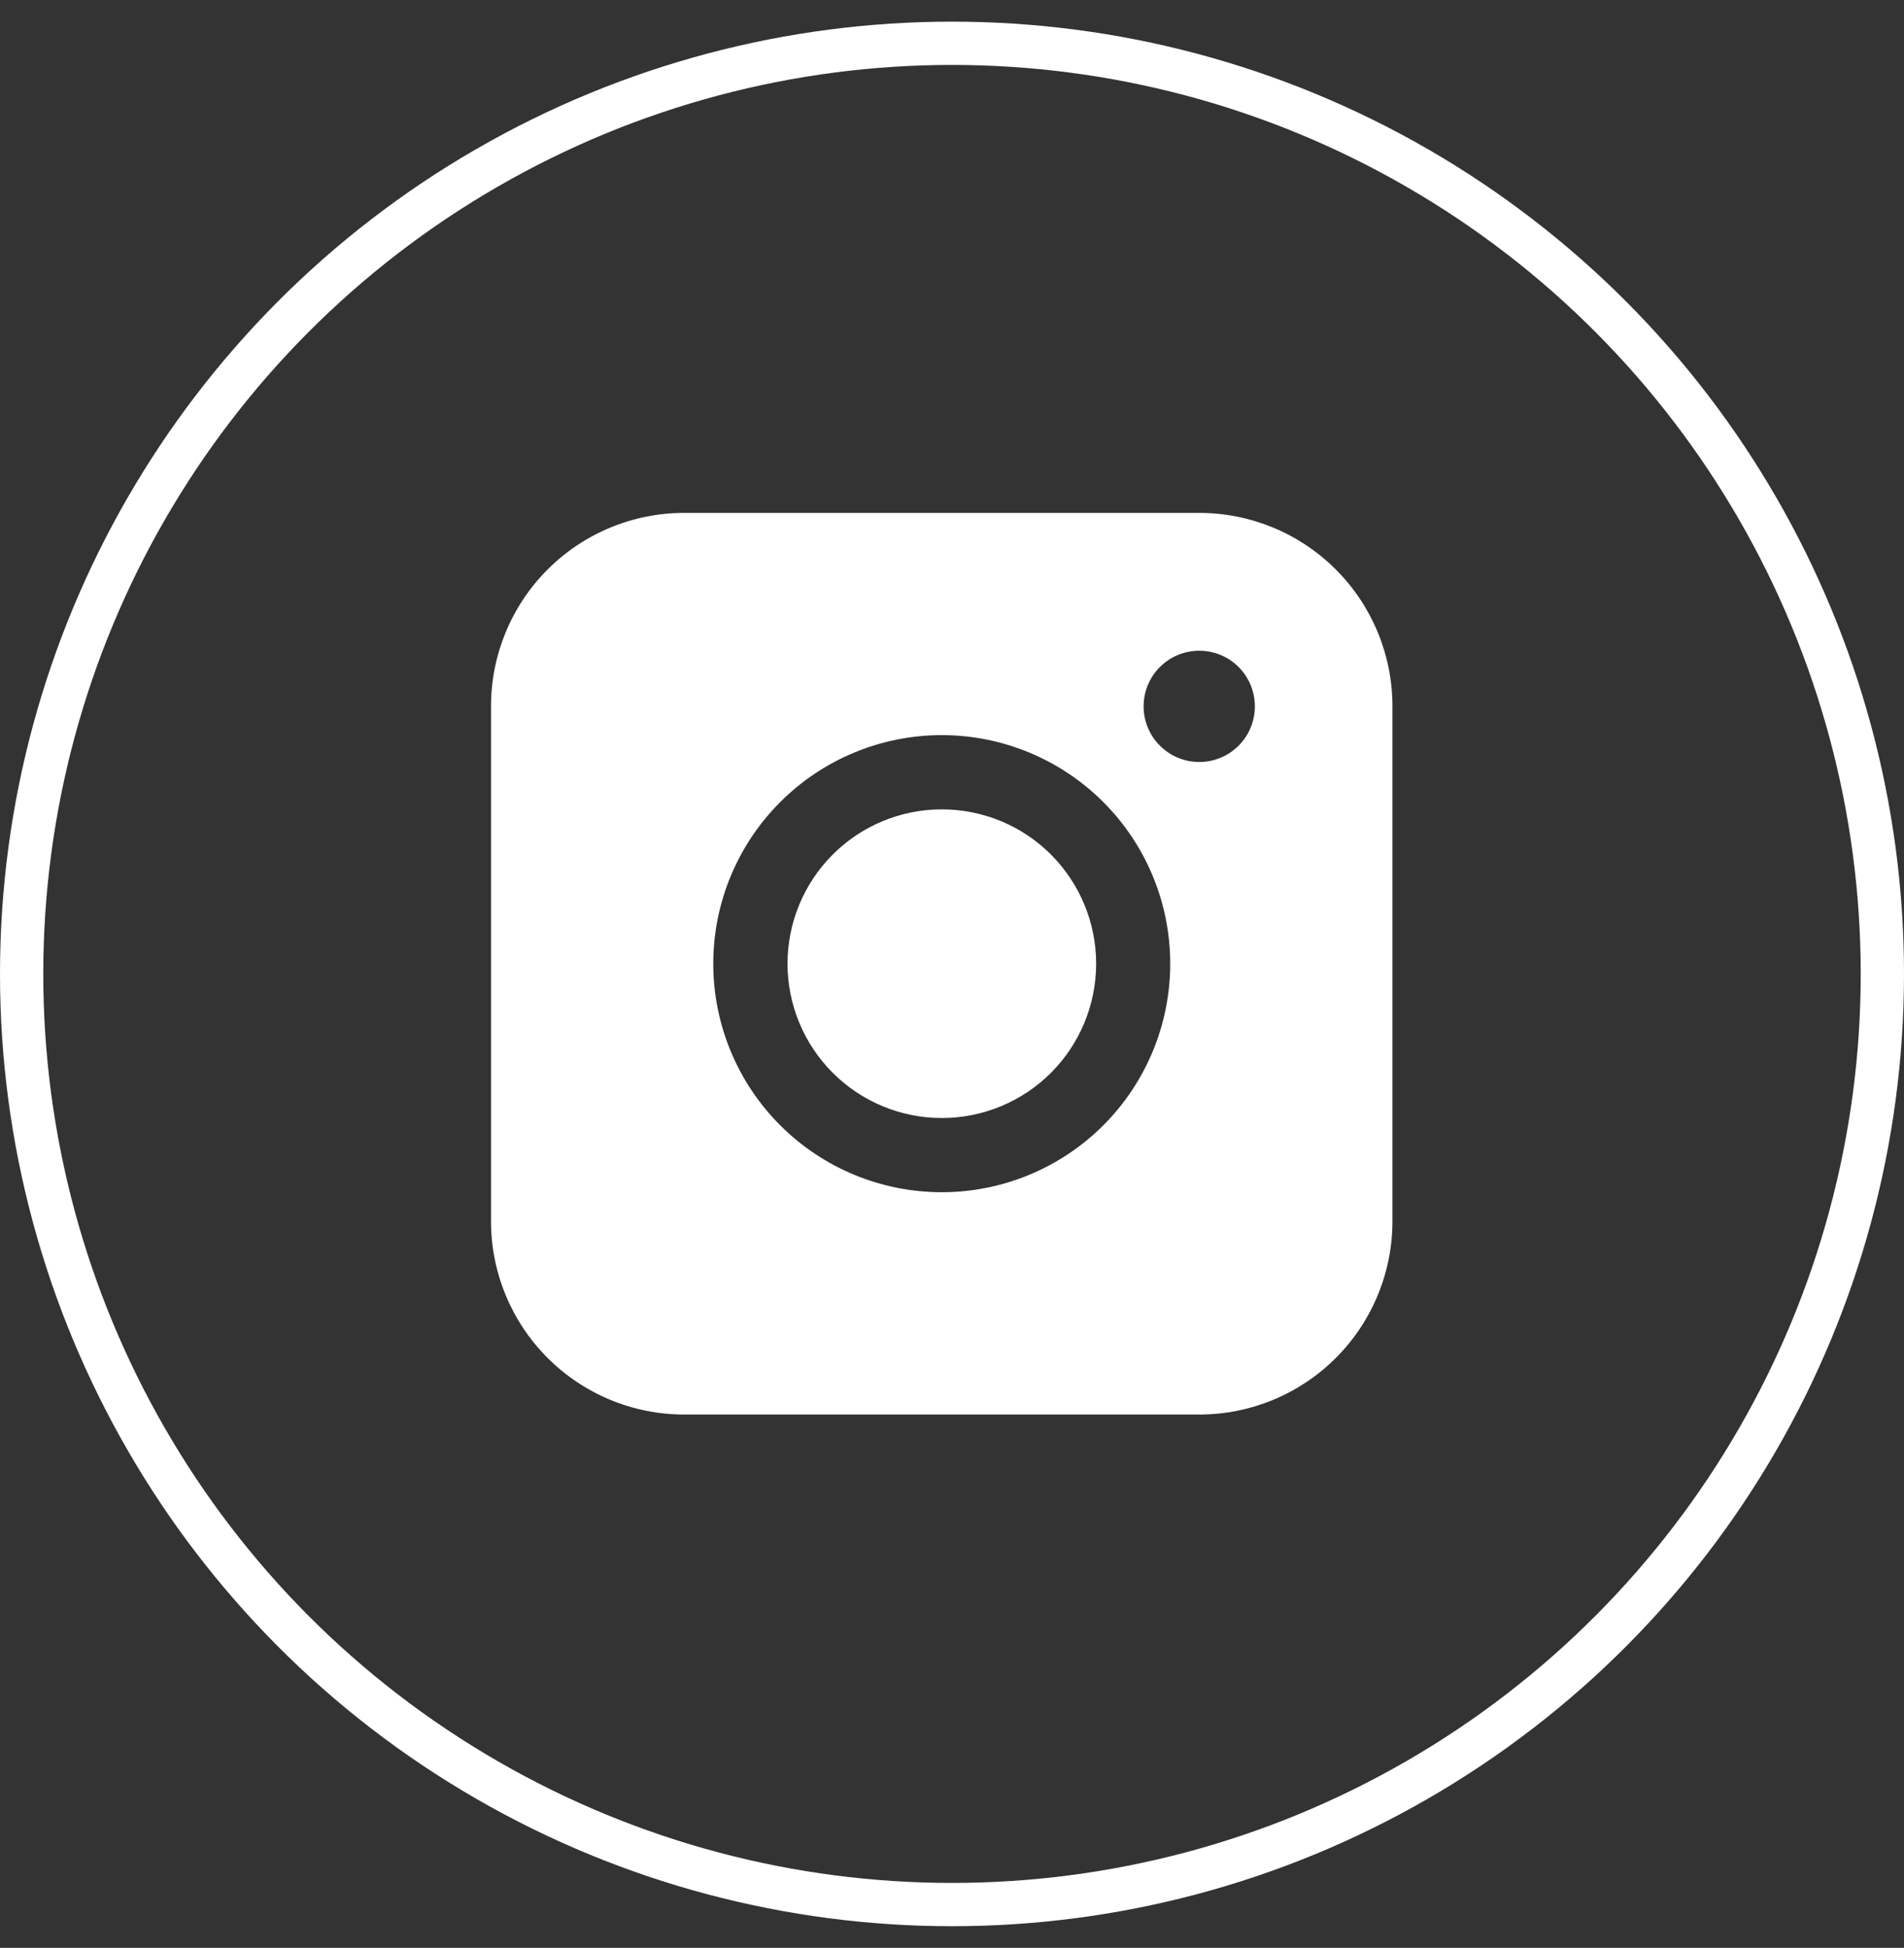 <svg width="44" height="45" viewBox="0 0 44 45" fill="none" xmlns="http://www.w3.org/2000/svg">
<rect x="0" y="0" width="44" height="45" fill="#333333" stroke="none"/>
<circle cx="22" cy="22.5" r="21.5" stroke="white"/>
<path fill-rule="evenodd" clip-rule="evenodd" d="M15.811 11.849C14.628 11.849 13.493 12.319 12.655 13.156C11.818 13.993 11.348 15.128 11.347 16.311V28.215C11.347 29.399 11.818 30.535 12.655 31.372C13.492 32.209 14.627 32.679 15.811 32.679H27.715C28.899 32.679 30.034 32.208 30.871 31.371C31.708 30.534 32.178 29.399 32.178 28.215V16.311C32.177 15.128 31.707 13.993 30.87 13.157C30.034 12.32 28.899 11.85 27.715 11.849H15.811ZM28.999 16.318C28.999 16.659 28.864 16.986 28.623 17.227C28.382 17.468 28.055 17.604 27.714 17.604C27.373 17.604 27.046 17.468 26.805 17.227C26.563 16.986 26.428 16.659 26.428 16.318C26.428 15.977 26.563 15.65 26.805 15.409C27.046 15.168 27.373 15.033 27.714 15.033C28.055 15.033 28.382 15.168 28.623 15.409C28.864 15.65 28.999 15.977 28.999 16.318ZM21.765 18.698C20.819 18.698 19.913 19.073 19.244 19.742C18.575 20.411 18.199 21.318 18.199 22.263C18.199 23.209 18.575 24.116 19.244 24.785C19.913 25.453 20.819 25.829 21.765 25.829C22.711 25.829 23.618 25.453 24.287 24.785C24.955 24.116 25.331 23.209 25.331 22.263C25.331 21.318 24.955 20.411 24.287 19.742C23.618 19.073 22.711 18.698 21.765 18.698ZM16.483 22.263C16.483 20.863 17.04 19.52 18.03 18.53C19.02 17.54 20.363 16.983 21.763 16.983C23.164 16.983 24.507 17.54 25.497 18.53C26.487 19.52 27.043 20.863 27.043 22.263C27.043 23.664 26.487 25.007 25.497 25.997C24.507 26.987 23.164 27.543 21.763 27.543C20.363 27.543 19.02 26.987 18.03 25.997C17.04 25.007 16.483 23.664 16.483 22.263Z" fill="white"/>
</svg>
